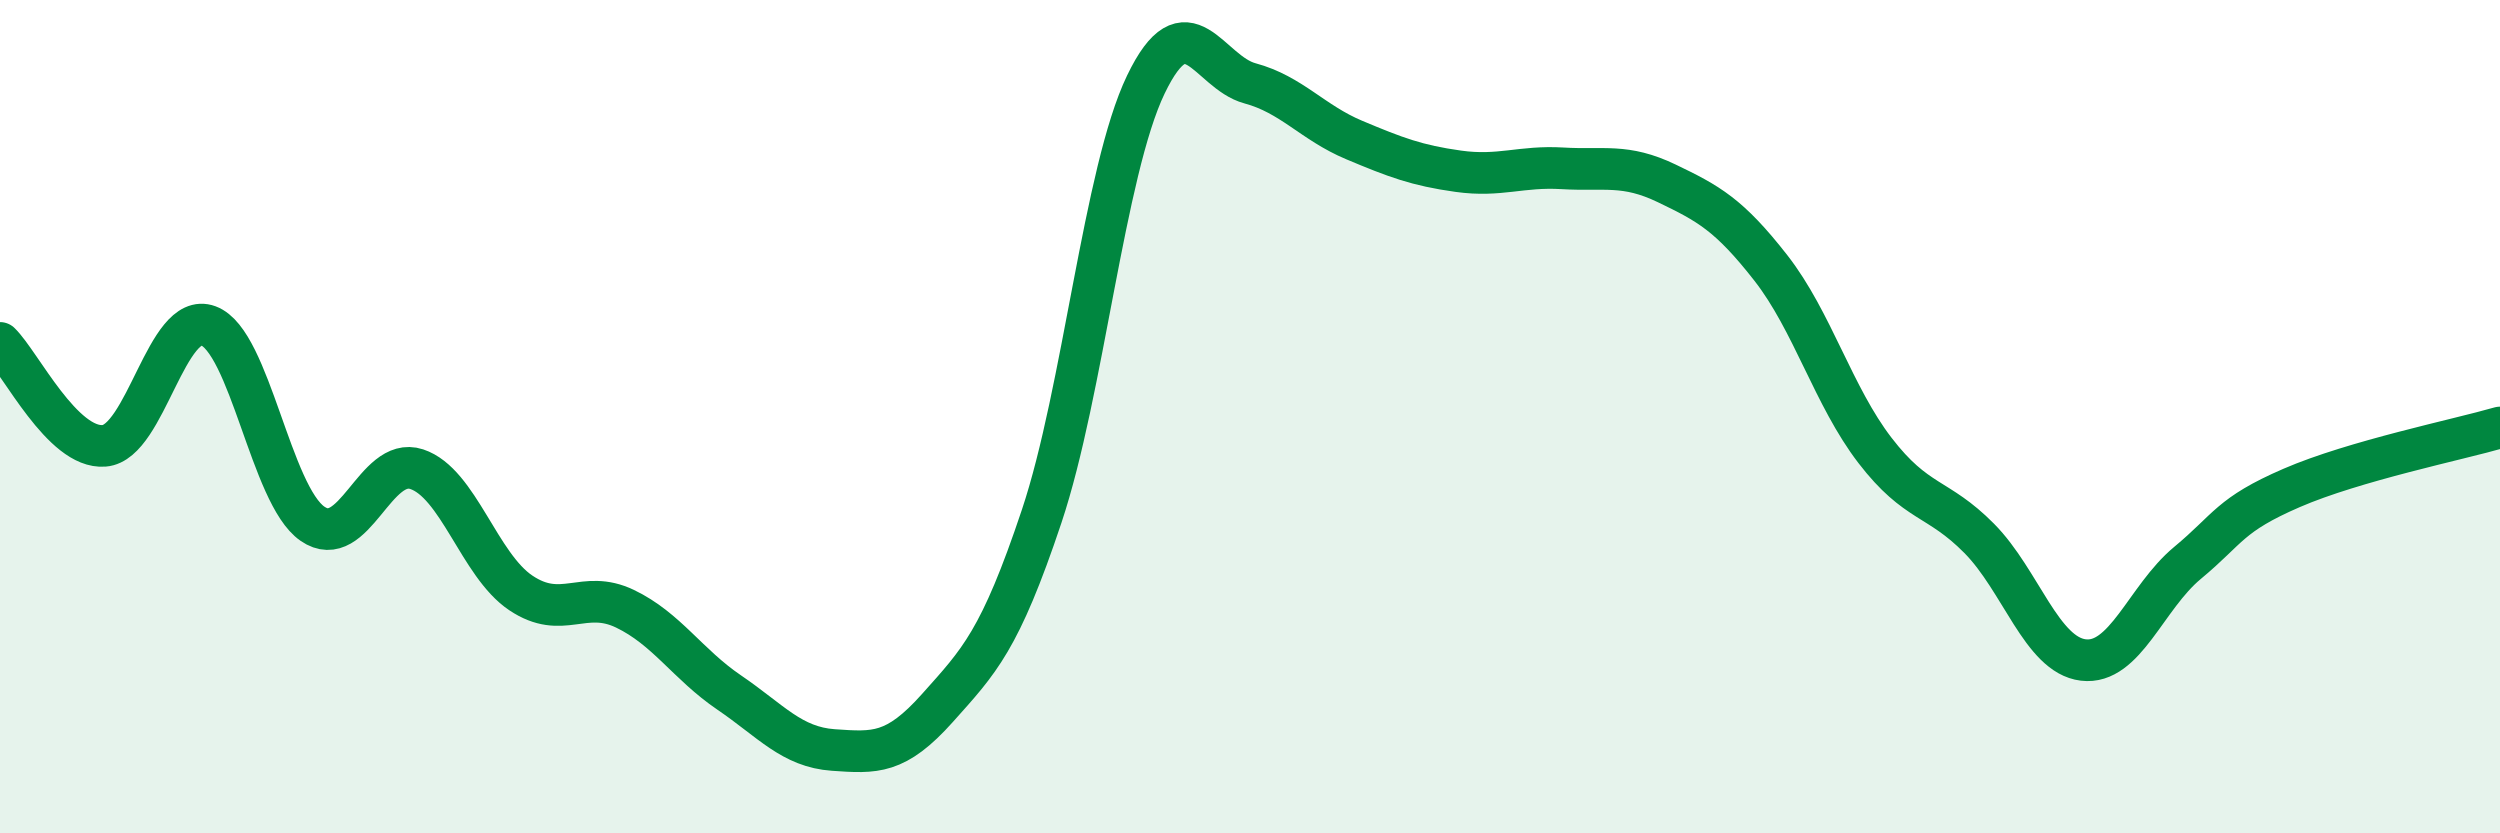 
    <svg width="60" height="20" viewBox="0 0 60 20" xmlns="http://www.w3.org/2000/svg">
      <path
        d="M 0,8.23 C 0.5,8.72 1.5,10.78 2.5,10.7 C 3.5,10.62 4,7.45 5,7.82 C 6,8.19 6.5,11.88 7.5,12.57 C 8.5,13.26 9,10.93 10,11.26 C 11,11.59 11.5,13.56 12.5,14.23 C 13.5,14.9 14,14.13 15,14.61 C 16,15.09 16.5,15.94 17.5,16.62 C 18.5,17.3 19,17.93 20,18 C 21,18.07 21.5,18.11 22.5,16.99 C 23.5,15.87 24,15.38 25,12.39 C 26,9.4 26.5,4.11 27.5,2.03 C 28.5,-0.05 29,1.73 30,2 C 31,2.27 31.5,2.94 32.5,3.36 C 33.5,3.78 34,3.97 35,4.11 C 36,4.25 36.5,3.98 37.5,4.04 C 38.5,4.1 39,3.92 40,4.4 C 41,4.88 41.5,5.15 42.5,6.43 C 43.5,7.71 44,9.51 45,10.81 C 46,12.11 46.5,11.91 47.5,12.92 C 48.5,13.93 49,15.72 50,15.84 C 51,15.96 51.5,14.34 52.5,13.51 C 53.5,12.68 53.5,12.36 55,11.71 C 56.5,11.06 59,10.55 60,10.26L60 20L0 20Z"
        fill="#008740"
        opacity="0.1"
        stroke-linecap="round"
        stroke-linejoin="round"
      />
      <path
        d="M 0,8.23 C 0.5,8.72 1.5,10.78 2.5,10.7 C 3.5,10.62 4,7.45 5,7.82 C 6,8.19 6.5,11.88 7.5,12.57 C 8.5,13.26 9,10.93 10,11.26 C 11,11.59 11.5,13.56 12.5,14.23 C 13.5,14.9 14,14.13 15,14.61 C 16,15.09 16.5,15.94 17.5,16.62 C 18.5,17.3 19,17.93 20,18 C 21,18.07 21.5,18.11 22.5,16.99 C 23.5,15.87 24,15.38 25,12.39 C 26,9.4 26.5,4.11 27.5,2.03 C 28.5,-0.05 29,1.73 30,2 C 31,2.27 31.5,2.94 32.5,3.36 C 33.5,3.78 34,3.97 35,4.11 C 36,4.25 36.5,3.98 37.5,4.04 C 38.5,4.1 39,3.92 40,4.4 C 41,4.88 41.5,5.15 42.5,6.43 C 43.5,7.71 44,9.51 45,10.81 C 46,12.11 46.5,11.91 47.5,12.92 C 48.5,13.93 49,15.72 50,15.84 C 51,15.96 51.5,14.34 52.5,13.51 C 53.5,12.68 53.5,12.36 55,11.71 C 56.5,11.06 59,10.55 60,10.26"
        stroke="#008740"
        stroke-width="1"
        fill="none"
        stroke-linecap="round"
        stroke-linejoin="round"
      />
    </svg>
  